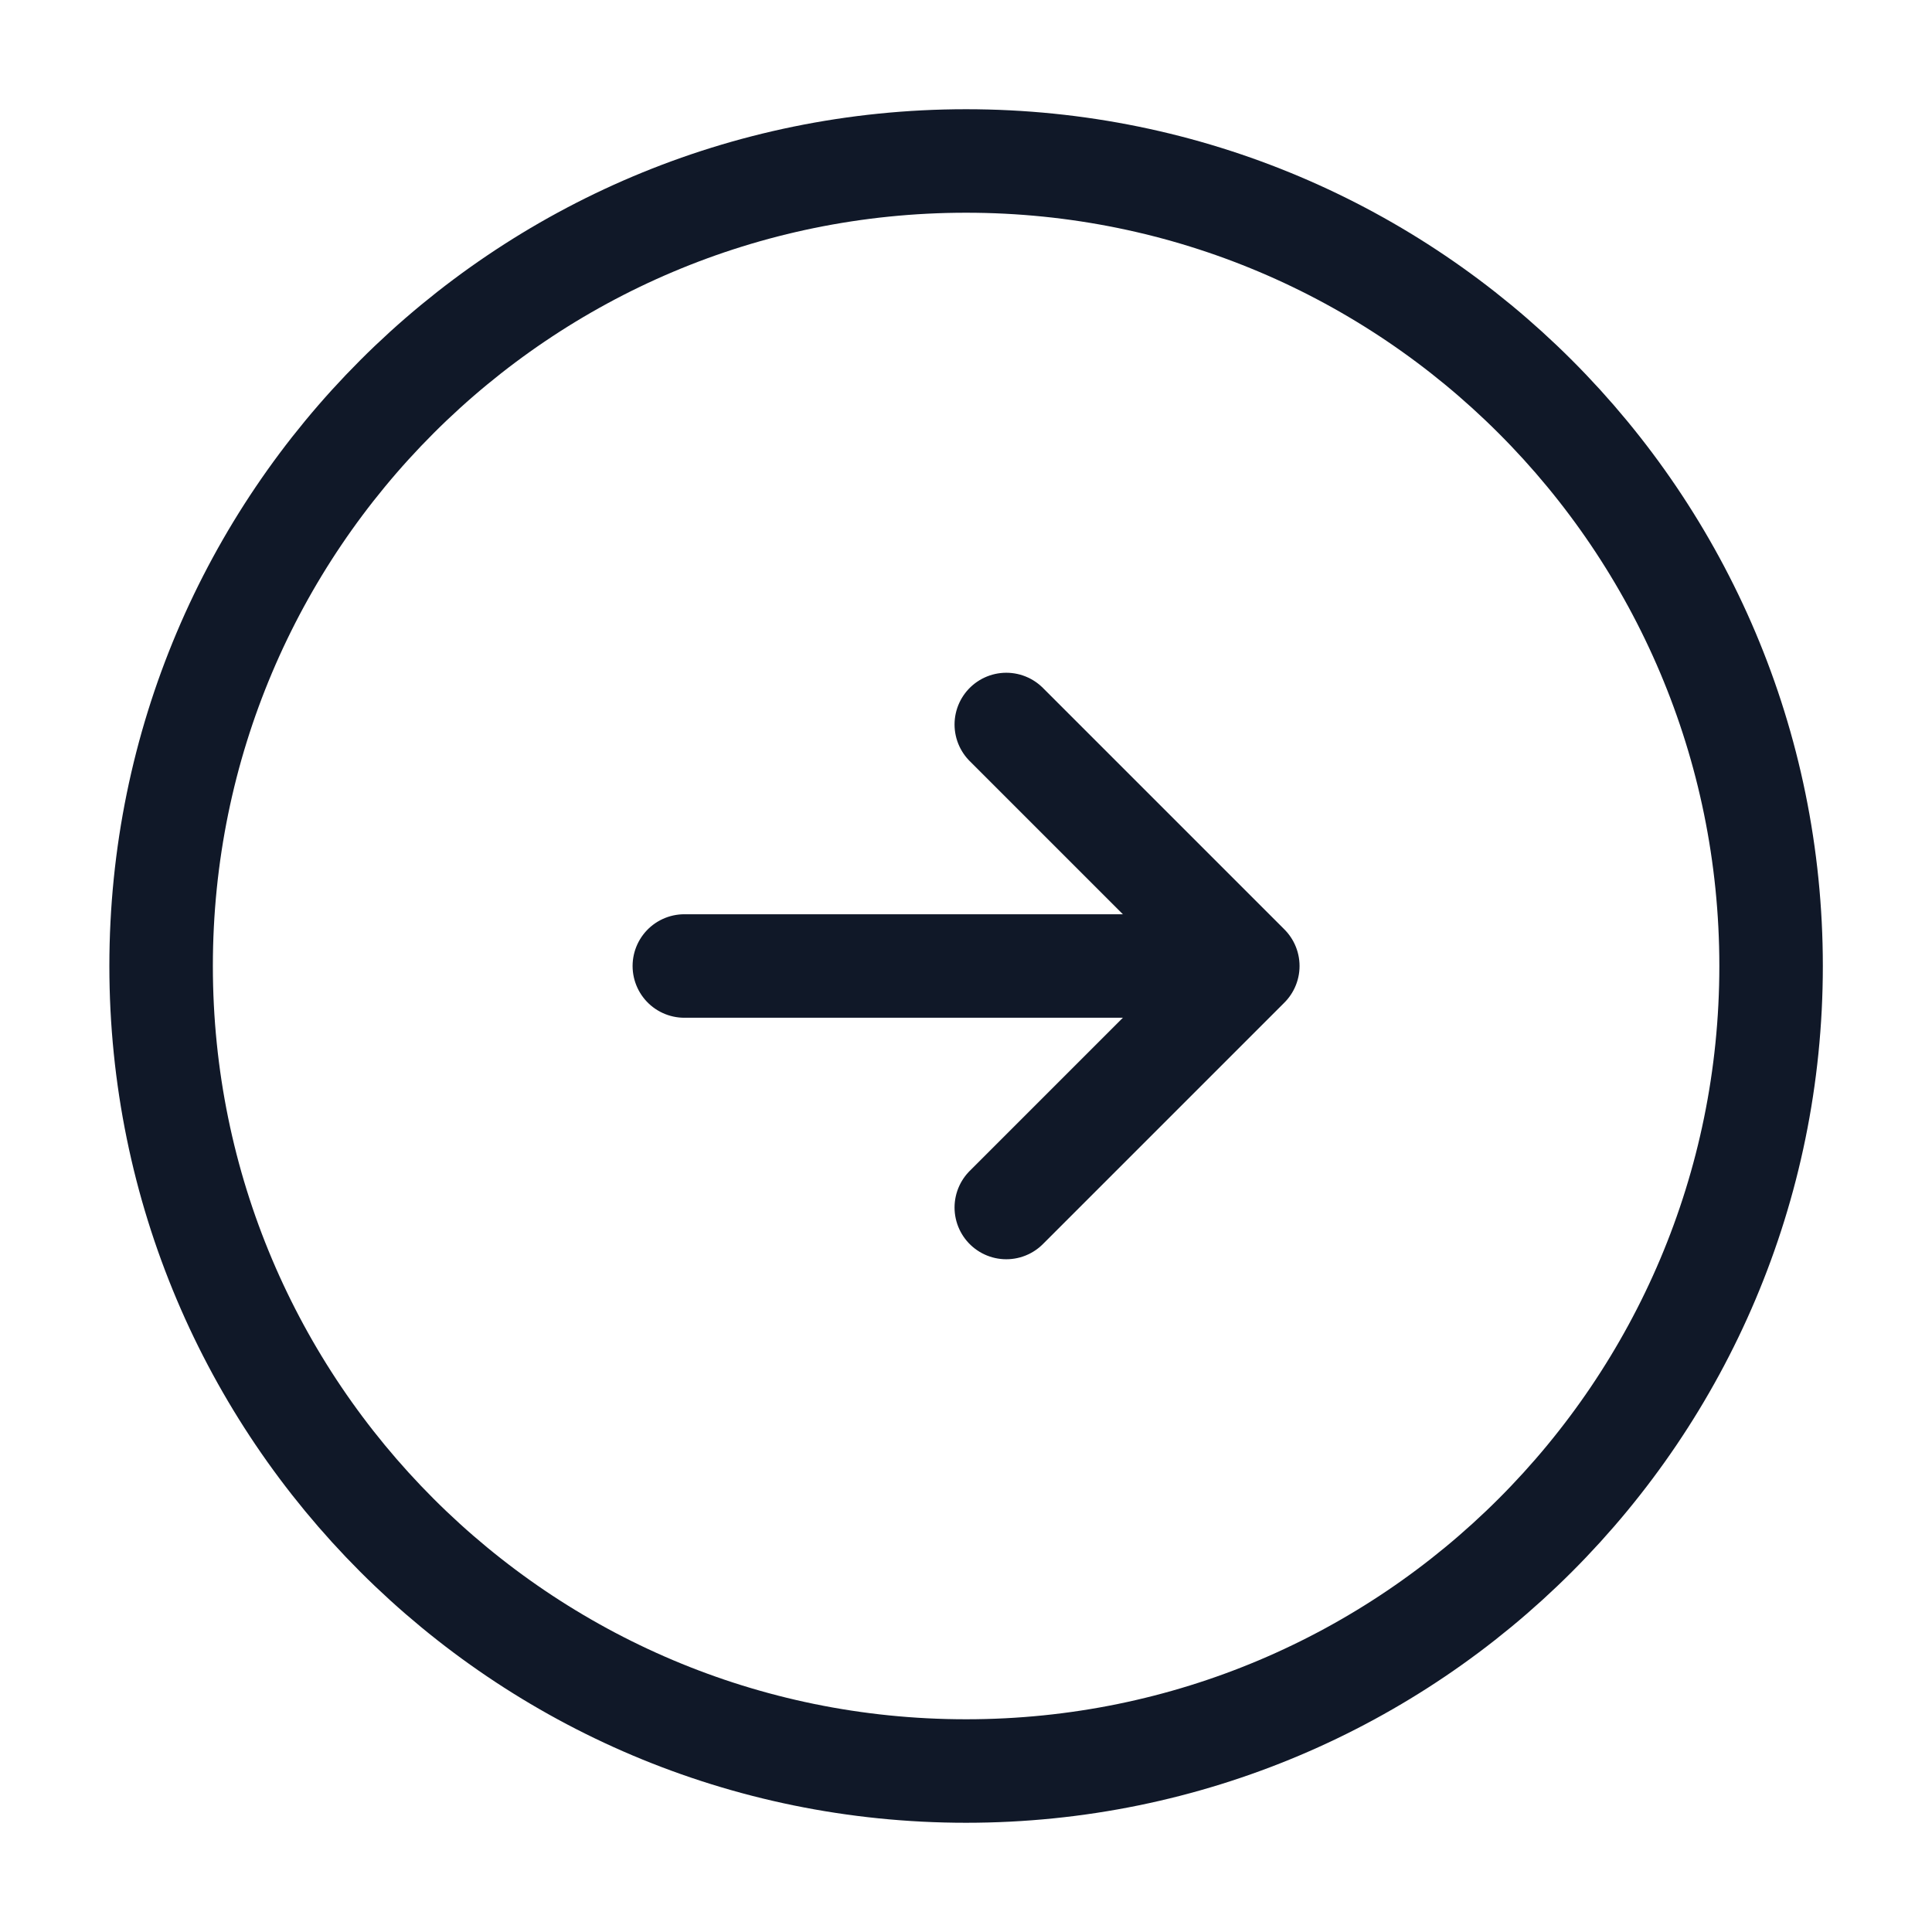 <svg width="28" height="28" viewBox="0 0 28 28" fill="none" xmlns="http://www.w3.org/2000/svg">
<path d="M9.918 14H16.918M14.001 25.667C7.558 25.667 2.335 20.443 2.335 14C2.335 7.556 7.558 2.333 14.001 2.333C20.445 2.333 25.668 7.556 25.668 14C25.668 20.443 20.445 25.667 14.001 25.667Z" stroke="#101828" stroke-width="1.5" stroke-linecap="round" stroke-linejoin="round"/>
<path d="M14.584 10.5L18.084 14L14.584 17.5" stroke="#101828" stroke-width="1.5" stroke-linecap="round" stroke-linejoin="round"/>
</svg>
